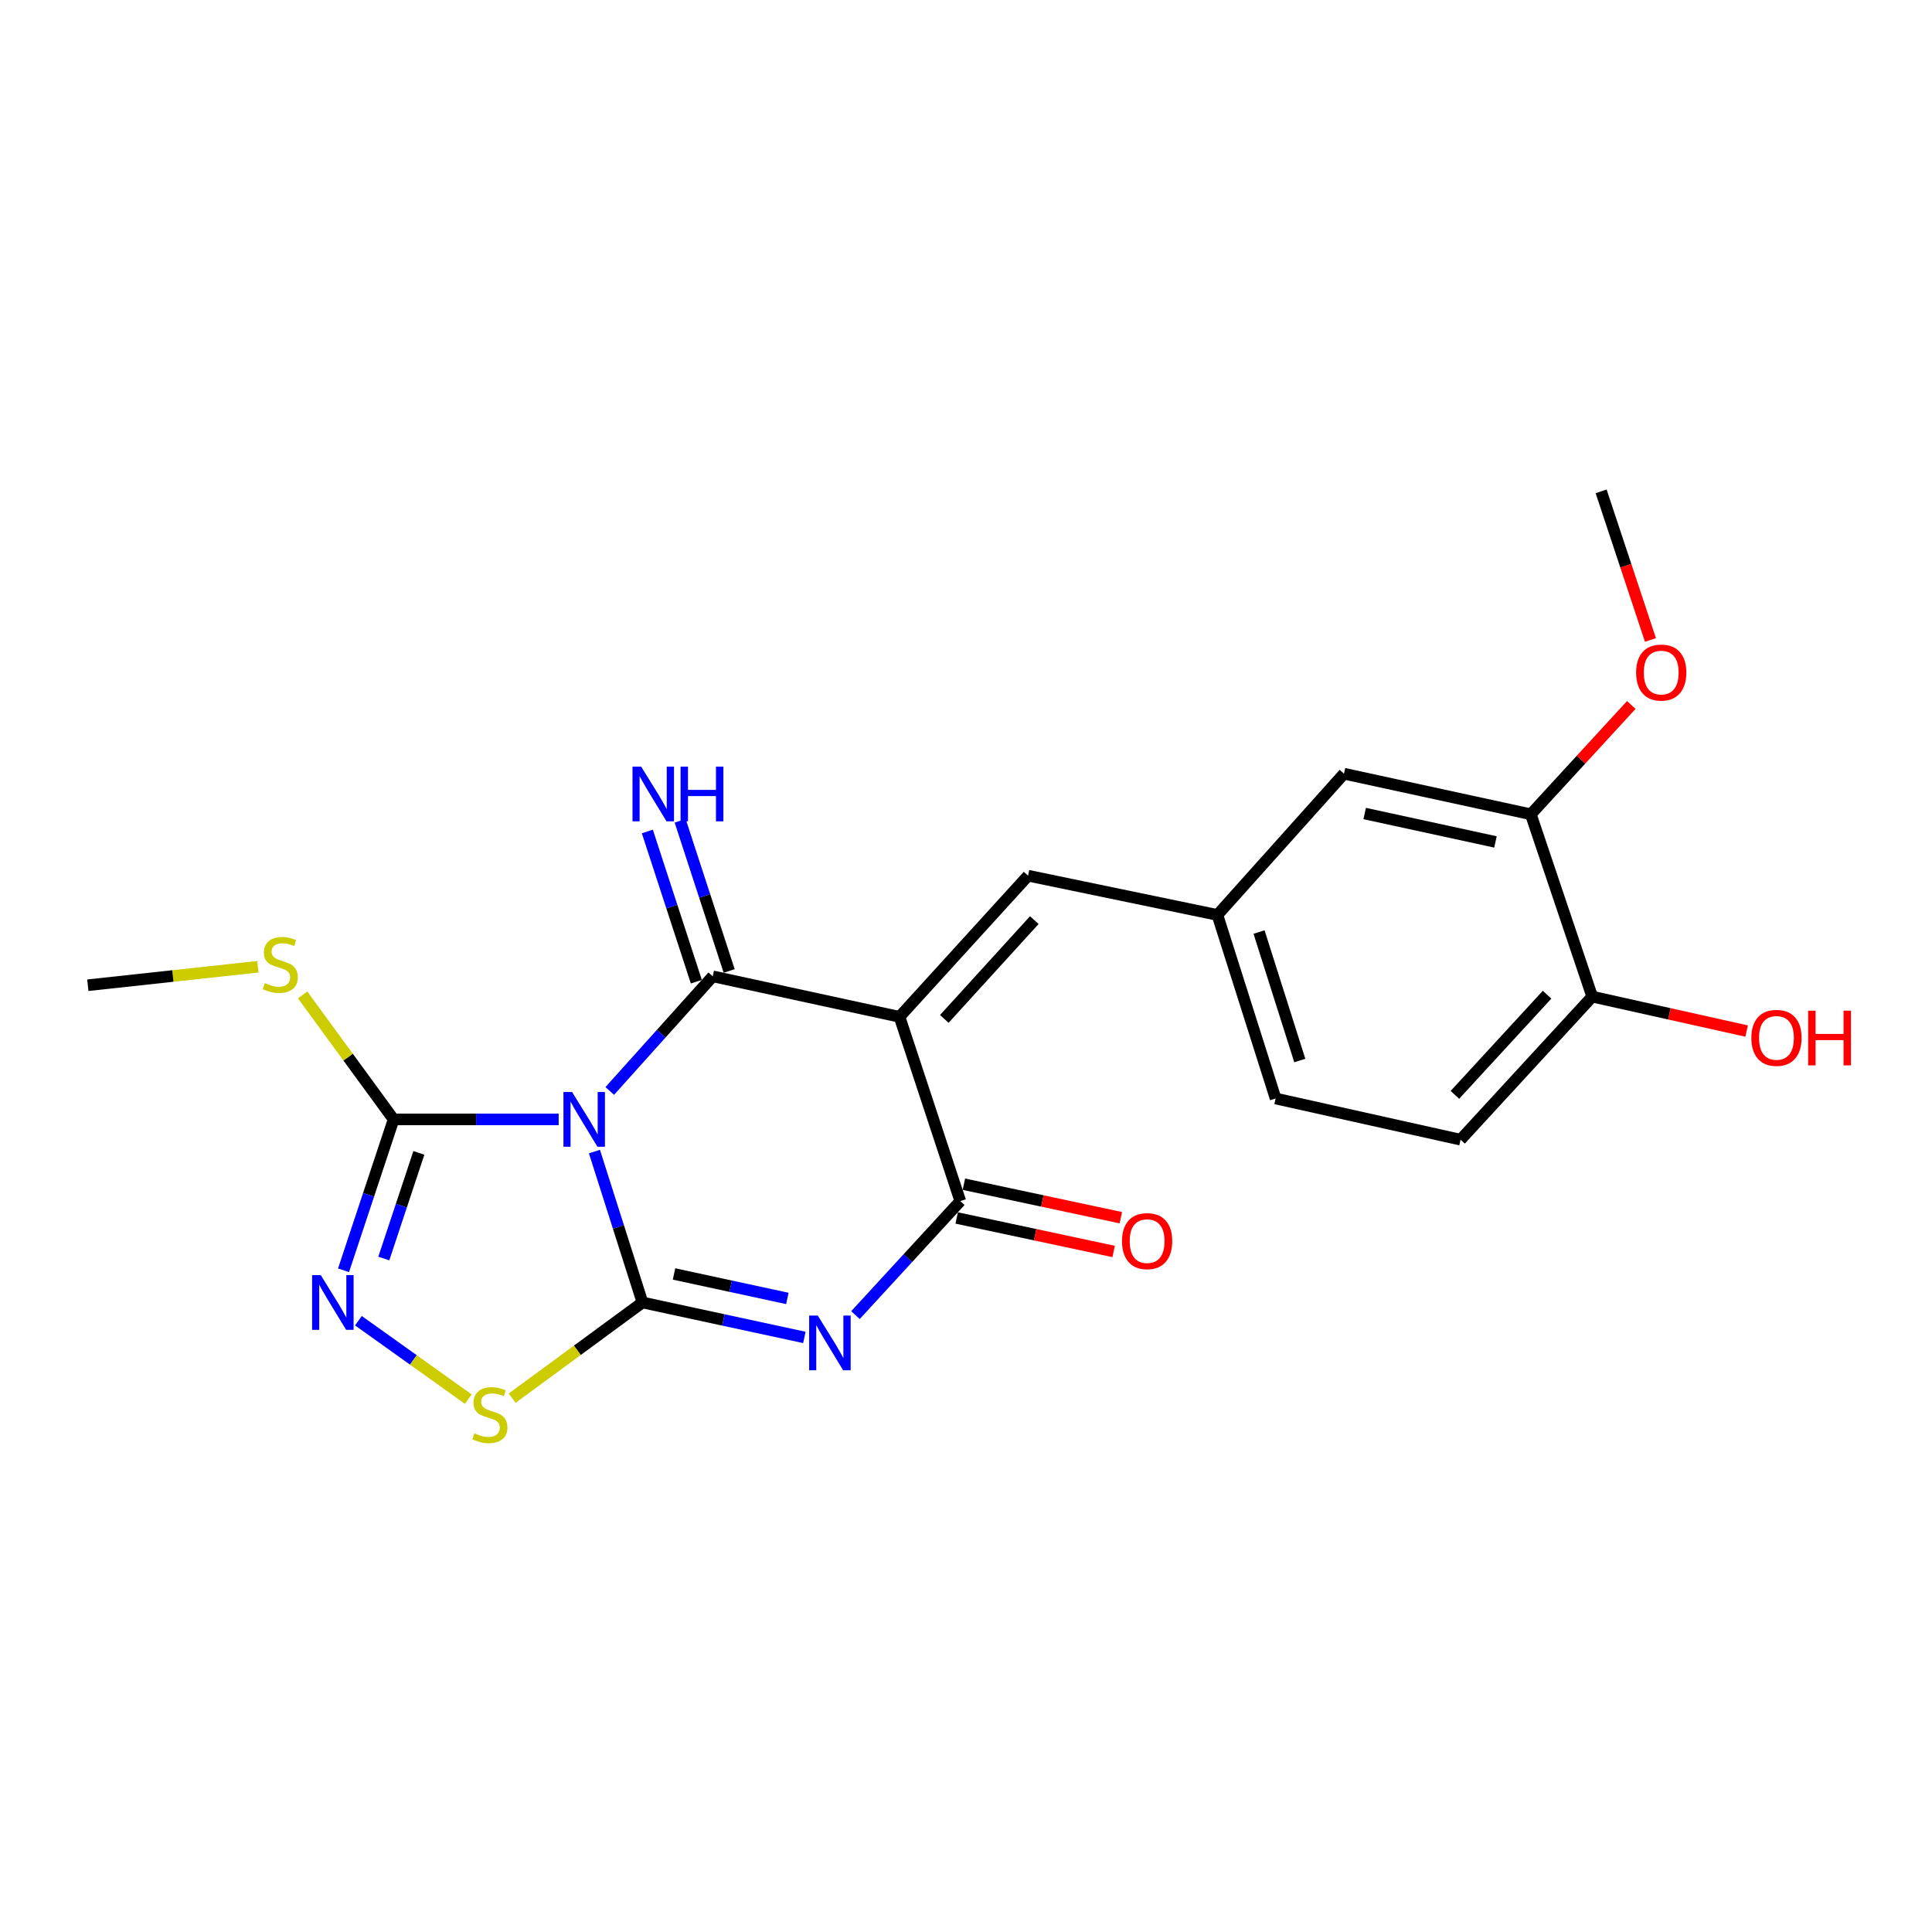 <?xml version='1.0' encoding='iso-8859-1'?>
<svg version='1.1' baseProfile='full'
              xmlns='http://www.w3.org/2000/svg'
                      xmlns:rdkit='http://www.rdkit.org/xml'
                      xmlns:xlink='http://www.w3.org/1999/xlink'
                  xml:space='preserve'
width='1000px' height='1000px' viewBox='0 0 1000 1000'>
<!-- END OF HEADER -->
<rect style='opacity:1.0;fill:#FFFFFF;stroke:none' width='1000' height='1000' x='0' y='0'> </rect>
<path class='bond-0' d='M 307.677,596.044 L 320.106,635.099' style='fill:none;fill-rule:evenodd;stroke:#0000FF;stroke-width:6px;stroke-linecap:butt;stroke-linejoin:miter;stroke-opacity:1' />
<path class='bond-0' d='M 320.106,635.099 L 332.536,674.155' style='fill:none;fill-rule:evenodd;stroke:#000000;stroke-width:6px;stroke-linecap:butt;stroke-linejoin:miter;stroke-opacity:1' />
<path class='bond-1' d='M 315.608,564.675 L 342.262,535.011' style='fill:none;fill-rule:evenodd;stroke:#0000FF;stroke-width:6px;stroke-linecap:butt;stroke-linejoin:miter;stroke-opacity:1' />
<path class='bond-1' d='M 342.262,535.011 L 368.916,505.347' style='fill:none;fill-rule:evenodd;stroke:#000000;stroke-width:6px;stroke-linecap:butt;stroke-linejoin:miter;stroke-opacity:1' />
<path class='bond-5' d='M 289.173,579.398 L 246.452,579.398' style='fill:none;fill-rule:evenodd;stroke:#0000FF;stroke-width:6px;stroke-linecap:butt;stroke-linejoin:miter;stroke-opacity:1' />
<path class='bond-5' d='M 246.452,579.398 L 203.731,579.398' style='fill:none;fill-rule:evenodd;stroke:#000000;stroke-width:6px;stroke-linecap:butt;stroke-linejoin:miter;stroke-opacity:1' />
<path class='bond-3' d='M 332.536,674.155 L 374.435,683.2' style='fill:none;fill-rule:evenodd;stroke:#000000;stroke-width:6px;stroke-linecap:butt;stroke-linejoin:miter;stroke-opacity:1' />
<path class='bond-3' d='M 374.435,683.2 L 416.335,692.246' style='fill:none;fill-rule:evenodd;stroke:#0000FF;stroke-width:6px;stroke-linecap:butt;stroke-linejoin:miter;stroke-opacity:1' />
<path class='bond-3' d='M 348.876,659.403 L 378.206,665.735' style='fill:none;fill-rule:evenodd;stroke:#000000;stroke-width:6px;stroke-linecap:butt;stroke-linejoin:miter;stroke-opacity:1' />
<path class='bond-3' d='M 378.206,665.735 L 407.535,672.067' style='fill:none;fill-rule:evenodd;stroke:#0000FF;stroke-width:6px;stroke-linecap:butt;stroke-linejoin:miter;stroke-opacity:1' />
<path class='bond-7' d='M 332.536,674.155 L 298.818,698.921' style='fill:none;fill-rule:evenodd;stroke:#000000;stroke-width:6px;stroke-linecap:butt;stroke-linejoin:miter;stroke-opacity:1' />
<path class='bond-7' d='M 298.818,698.921 L 265.101,723.687' style='fill:none;fill-rule:evenodd;stroke:#CCCC00;stroke-width:6px;stroke-linecap:butt;stroke-linejoin:miter;stroke-opacity:1' />
<path class='bond-2' d='M 368.916,505.347 L 465.579,526.311' style='fill:none;fill-rule:evenodd;stroke:#000000;stroke-width:6px;stroke-linecap:butt;stroke-linejoin:miter;stroke-opacity:1' />
<path class='bond-9' d='M 377.409,502.576 L 364.728,463.707' style='fill:none;fill-rule:evenodd;stroke:#000000;stroke-width:6px;stroke-linecap:butt;stroke-linejoin:miter;stroke-opacity:1' />
<path class='bond-9' d='M 364.728,463.707 L 352.047,424.838' style='fill:none;fill-rule:evenodd;stroke:#0000FF;stroke-width:6px;stroke-linecap:butt;stroke-linejoin:miter;stroke-opacity:1' />
<path class='bond-9' d='M 360.423,508.118 L 347.742,469.249' style='fill:none;fill-rule:evenodd;stroke:#000000;stroke-width:6px;stroke-linecap:butt;stroke-linejoin:miter;stroke-opacity:1' />
<path class='bond-9' d='M 347.742,469.249 L 335.06,430.38' style='fill:none;fill-rule:evenodd;stroke:#0000FF;stroke-width:6px;stroke-linecap:butt;stroke-linejoin:miter;stroke-opacity:1' />
<path class='bond-4' d='M 465.579,526.311 L 497.046,621.684' style='fill:none;fill-rule:evenodd;stroke:#000000;stroke-width:6px;stroke-linecap:butt;stroke-linejoin:miter;stroke-opacity:1' />
<path class='bond-8' d='M 465.579,526.311 L 532.125,453.253' style='fill:none;fill-rule:evenodd;stroke:#000000;stroke-width:6px;stroke-linecap:butt;stroke-linejoin:miter;stroke-opacity:1' />
<path class='bond-8' d='M 488.77,527.385 L 535.353,476.244' style='fill:none;fill-rule:evenodd;stroke:#000000;stroke-width:6px;stroke-linecap:butt;stroke-linejoin:miter;stroke-opacity:1' />
<path class='bond-23' d='M 442.789,680.705 L 469.917,651.194' style='fill:none;fill-rule:evenodd;stroke:#0000FF;stroke-width:6px;stroke-linecap:butt;stroke-linejoin:miter;stroke-opacity:1' />
<path class='bond-23' d='M 469.917,651.194 L 497.046,621.684' style='fill:none;fill-rule:evenodd;stroke:#000000;stroke-width:6px;stroke-linecap:butt;stroke-linejoin:miter;stroke-opacity:1' />
<path class='bond-11' d='M 495.181,630.421 L 535.797,639.089' style='fill:none;fill-rule:evenodd;stroke:#000000;stroke-width:6px;stroke-linecap:butt;stroke-linejoin:miter;stroke-opacity:1' />
<path class='bond-11' d='M 535.797,639.089 L 576.412,647.756' style='fill:none;fill-rule:evenodd;stroke:#FF0000;stroke-width:6px;stroke-linecap:butt;stroke-linejoin:miter;stroke-opacity:1' />
<path class='bond-11' d='M 498.91,612.947 L 539.526,621.615' style='fill:none;fill-rule:evenodd;stroke:#000000;stroke-width:6px;stroke-linecap:butt;stroke-linejoin:miter;stroke-opacity:1' />
<path class='bond-11' d='M 539.526,621.615 L 580.141,630.282' style='fill:none;fill-rule:evenodd;stroke:#FF0000;stroke-width:6px;stroke-linecap:butt;stroke-linejoin:miter;stroke-opacity:1' />
<path class='bond-6' d='M 203.731,579.398 L 190.771,618.448' style='fill:none;fill-rule:evenodd;stroke:#000000;stroke-width:6px;stroke-linecap:butt;stroke-linejoin:miter;stroke-opacity:1' />
<path class='bond-6' d='M 190.771,618.448 L 177.812,657.499' style='fill:none;fill-rule:evenodd;stroke:#0000FF;stroke-width:6px;stroke-linecap:butt;stroke-linejoin:miter;stroke-opacity:1' />
<path class='bond-6' d='M 216.801,596.741 L 207.729,624.076' style='fill:none;fill-rule:evenodd;stroke:#000000;stroke-width:6px;stroke-linecap:butt;stroke-linejoin:miter;stroke-opacity:1' />
<path class='bond-6' d='M 207.729,624.076 L 198.657,651.412' style='fill:none;fill-rule:evenodd;stroke:#0000FF;stroke-width:6px;stroke-linecap:butt;stroke-linejoin:miter;stroke-opacity:1' />
<path class='bond-15' d='M 203.731,579.398 L 180.181,547.177' style='fill:none;fill-rule:evenodd;stroke:#000000;stroke-width:6px;stroke-linecap:butt;stroke-linejoin:miter;stroke-opacity:1' />
<path class='bond-15' d='M 180.181,547.177 L 156.631,514.957' style='fill:none;fill-rule:evenodd;stroke:#CCCC00;stroke-width:6px;stroke-linecap:butt;stroke-linejoin:miter;stroke-opacity:1' />
<path class='bond-22' d='M 185.52,683.6 L 213.961,703.892' style='fill:none;fill-rule:evenodd;stroke:#0000FF;stroke-width:6px;stroke-linecap:butt;stroke-linejoin:miter;stroke-opacity:1' />
<path class='bond-22' d='M 213.961,703.892 L 242.401,724.185' style='fill:none;fill-rule:evenodd;stroke:#CCCC00;stroke-width:6px;stroke-linecap:butt;stroke-linejoin:miter;stroke-opacity:1' />
<path class='bond-12' d='M 532.125,453.253 L 630.129,473.573' style='fill:none;fill-rule:evenodd;stroke:#000000;stroke-width:6px;stroke-linecap:butt;stroke-linejoin:miter;stroke-opacity:1' />
<path class='bond-10' d='M 792.346,421.469 L 695.643,400.465' style='fill:none;fill-rule:evenodd;stroke:#000000;stroke-width:6px;stroke-linecap:butt;stroke-linejoin:miter;stroke-opacity:1' />
<path class='bond-10' d='M 774.048,435.779 L 706.356,421.076' style='fill:none;fill-rule:evenodd;stroke:#000000;stroke-width:6px;stroke-linecap:butt;stroke-linejoin:miter;stroke-opacity:1' />
<path class='bond-18' d='M 792.346,421.469 L 818.349,393.179' style='fill:none;fill-rule:evenodd;stroke:#000000;stroke-width:6px;stroke-linecap:butt;stroke-linejoin:miter;stroke-opacity:1' />
<path class='bond-18' d='M 818.349,393.179 L 844.352,364.89' style='fill:none;fill-rule:evenodd;stroke:#FF0000;stroke-width:6px;stroke-linecap:butt;stroke-linejoin:miter;stroke-opacity:1' />
<path class='bond-24' d='M 792.346,421.469 L 824.13,515.849' style='fill:none;fill-rule:evenodd;stroke:#000000;stroke-width:6px;stroke-linecap:butt;stroke-linejoin:miter;stroke-opacity:1' />
<path class='bond-14' d='M 630.129,473.573 L 695.643,400.465' style='fill:none;fill-rule:evenodd;stroke:#000000;stroke-width:6px;stroke-linecap:butt;stroke-linejoin:miter;stroke-opacity:1' />
<path class='bond-17' d='M 630.129,473.573 L 660.255,568.578' style='fill:none;fill-rule:evenodd;stroke:#000000;stroke-width:6px;stroke-linecap:butt;stroke-linejoin:miter;stroke-opacity:1' />
<path class='bond-17' d='M 651.679,482.423 L 672.768,548.926' style='fill:none;fill-rule:evenodd;stroke:#000000;stroke-width:6px;stroke-linecap:butt;stroke-linejoin:miter;stroke-opacity:1' />
<path class='bond-13' d='M 824.13,515.849 L 755.985,589.9' style='fill:none;fill-rule:evenodd;stroke:#000000;stroke-width:6px;stroke-linecap:butt;stroke-linejoin:miter;stroke-opacity:1' />
<path class='bond-13' d='M 800.761,514.858 L 753.059,566.693' style='fill:none;fill-rule:evenodd;stroke:#000000;stroke-width:6px;stroke-linecap:butt;stroke-linejoin:miter;stroke-opacity:1' />
<path class='bond-19' d='M 824.13,515.849 L 864.09,524.763' style='fill:none;fill-rule:evenodd;stroke:#000000;stroke-width:6px;stroke-linecap:butt;stroke-linejoin:miter;stroke-opacity:1' />
<path class='bond-19' d='M 864.09,524.763 L 904.05,533.677' style='fill:none;fill-rule:evenodd;stroke:#FF0000;stroke-width:6px;stroke-linecap:butt;stroke-linejoin:miter;stroke-opacity:1' />
<path class='bond-20' d='M 133.481,500.391 L 89.468,505.172' style='fill:none;fill-rule:evenodd;stroke:#CCCC00;stroke-width:6px;stroke-linecap:butt;stroke-linejoin:miter;stroke-opacity:1' />
<path class='bond-20' d='M 89.468,505.172 L 45.455,509.953' style='fill:none;fill-rule:evenodd;stroke:#000000;stroke-width:6px;stroke-linecap:butt;stroke-linejoin:miter;stroke-opacity:1' />
<path class='bond-16' d='M 755.985,589.9 L 660.255,568.578' style='fill:none;fill-rule:evenodd;stroke:#000000;stroke-width:6px;stroke-linecap:butt;stroke-linejoin:miter;stroke-opacity:1' />
<path class='bond-21' d='M 854.272,331.245 L 841.504,292.782' style='fill:none;fill-rule:evenodd;stroke:#FF0000;stroke-width:6px;stroke-linecap:butt;stroke-linejoin:miter;stroke-opacity:1' />
<path class='bond-21' d='M 841.504,292.782 L 828.736,254.319' style='fill:none;fill-rule:evenodd;stroke:#000000;stroke-width:6px;stroke-linecap:butt;stroke-linejoin:miter;stroke-opacity:1' />
<path  class='atom-0' d='M 296.119 565.238
L 305.399 580.238
Q 306.319 581.718, 307.799 584.398
Q 309.279 587.078, 309.359 587.238
L 309.359 565.238
L 313.119 565.238
L 313.119 593.558
L 309.239 593.558
L 299.279 577.158
Q 298.119 575.238, 296.879 573.038
Q 295.679 570.838, 295.319 570.158
L 295.319 593.558
L 291.639 593.558
L 291.639 565.238
L 296.119 565.238
' fill='#0000FF'/>
<path  class='atom-4' d='M 423.296 680.94
L 432.576 695.94
Q 433.496 697.42, 434.976 700.1
Q 436.456 702.78, 436.536 702.94
L 436.536 680.94
L 440.296 680.94
L 440.296 709.26
L 436.416 709.26
L 426.456 692.86
Q 425.296 690.94, 424.056 688.74
Q 422.856 686.54, 422.496 685.86
L 422.496 709.26
L 418.816 709.26
L 418.816 680.94
L 423.296 680.94
' fill='#0000FF'/>
<path  class='atom-7' d='M 166.024 659.995
L 175.304 674.995
Q 176.224 676.475, 177.704 679.155
Q 179.184 681.835, 179.264 681.995
L 179.264 659.995
L 183.024 659.995
L 183.024 688.315
L 179.144 688.315
L 169.184 671.915
Q 168.024 669.995, 166.784 667.795
Q 165.584 665.595, 165.224 664.915
L 165.224 688.315
L 161.544 688.315
L 161.544 659.995
L 166.024 659.995
' fill='#0000FF'/>
<path  class='atom-8' d='M 245.571 741.875
Q 245.891 741.995, 247.211 742.555
Q 248.531 743.115, 249.971 743.475
Q 251.451 743.795, 252.891 743.795
Q 255.571 743.795, 257.131 742.515
Q 258.691 741.195, 258.691 738.915
Q 258.691 737.355, 257.891 736.395
Q 257.131 735.435, 255.931 734.915
Q 254.731 734.395, 252.731 733.795
Q 250.211 733.035, 248.691 732.315
Q 247.211 731.595, 246.131 730.075
Q 245.091 728.555, 245.091 725.995
Q 245.091 722.435, 247.491 720.235
Q 249.931 718.035, 254.731 718.035
Q 258.011 718.035, 261.731 719.595
L 260.811 722.675
Q 257.411 721.275, 254.851 721.275
Q 252.091 721.275, 250.571 722.435
Q 249.051 723.555, 249.091 725.515
Q 249.091 727.035, 249.851 727.955
Q 250.651 728.875, 251.771 729.395
Q 252.931 729.915, 254.851 730.515
Q 257.411 731.315, 258.931 732.115
Q 260.451 732.915, 261.531 734.555
Q 262.651 736.155, 262.651 738.915
Q 262.651 742.835, 260.011 744.955
Q 257.411 747.035, 253.051 747.035
Q 250.531 747.035, 248.611 746.475
Q 246.731 745.955, 244.491 745.035
L 245.571 741.875
' fill='#CCCC00'/>
<path  class='atom-10' d='M 331.864 396.807
L 341.144 411.807
Q 342.064 413.287, 343.544 415.967
Q 345.024 418.647, 345.104 418.807
L 345.104 396.807
L 348.864 396.807
L 348.864 425.127
L 344.984 425.127
L 335.024 408.727
Q 333.864 406.807, 332.624 404.607
Q 331.424 402.407, 331.064 401.727
L 331.064 425.127
L 327.384 425.127
L 327.384 396.807
L 331.864 396.807
' fill='#0000FF'/>
<path  class='atom-10' d='M 352.264 396.807
L 356.104 396.807
L 356.104 408.847
L 370.584 408.847
L 370.584 396.807
L 374.424 396.807
L 374.424 425.127
L 370.584 425.127
L 370.584 412.047
L 356.104 412.047
L 356.104 425.127
L 352.264 425.127
L 352.264 396.807
' fill='#0000FF'/>
<path  class='atom-12' d='M 580.749 642.401
Q 580.749 635.601, 584.109 631.801
Q 587.469 628.001, 593.749 628.001
Q 600.029 628.001, 603.389 631.801
Q 606.749 635.601, 606.749 642.401
Q 606.749 649.281, 603.349 653.201
Q 599.949 657.081, 593.749 657.081
Q 587.509 657.081, 584.109 653.201
Q 580.749 649.321, 580.749 642.401
M 593.749 653.881
Q 598.069 653.881, 600.389 651.001
Q 602.749 648.081, 602.749 642.401
Q 602.749 636.841, 600.389 634.041
Q 598.069 631.201, 593.749 631.201
Q 589.429 631.201, 587.069 634.001
Q 584.749 636.801, 584.749 642.401
Q 584.749 648.121, 587.069 651.001
Q 589.429 653.881, 593.749 653.881
' fill='#FF0000'/>
<path  class='atom-16' d='M 137.066 508.853
Q 137.386 508.973, 138.706 509.533
Q 140.026 510.093, 141.466 510.453
Q 142.946 510.773, 144.386 510.773
Q 147.066 510.773, 148.626 509.493
Q 150.186 508.173, 150.186 505.893
Q 150.186 504.333, 149.386 503.373
Q 148.626 502.413, 147.426 501.893
Q 146.226 501.373, 144.226 500.773
Q 141.706 500.013, 140.186 499.293
Q 138.706 498.573, 137.626 497.053
Q 136.586 495.533, 136.586 492.973
Q 136.586 489.413, 138.986 487.213
Q 141.426 485.013, 146.226 485.013
Q 149.506 485.013, 153.226 486.573
L 152.306 489.653
Q 148.906 488.253, 146.346 488.253
Q 143.586 488.253, 142.066 489.413
Q 140.546 490.533, 140.586 492.493
Q 140.586 494.013, 141.346 494.933
Q 142.146 495.853, 143.266 496.373
Q 144.426 496.893, 146.346 497.493
Q 148.906 498.293, 150.426 499.093
Q 151.946 499.893, 153.026 501.533
Q 154.146 503.133, 154.146 505.893
Q 154.146 509.813, 151.506 511.933
Q 148.906 514.013, 144.546 514.013
Q 142.026 514.013, 140.106 513.453
Q 138.226 512.933, 135.986 512.013
L 137.066 508.853
' fill='#CCCC00'/>
<path  class='atom-19' d='M 846.845 348.114
Q 846.845 341.314, 850.205 337.514
Q 853.565 333.714, 859.845 333.714
Q 866.125 333.714, 869.485 337.514
Q 872.845 341.314, 872.845 348.114
Q 872.845 354.994, 869.445 358.914
Q 866.045 362.794, 859.845 362.794
Q 853.605 362.794, 850.205 358.914
Q 846.845 355.034, 846.845 348.114
M 859.845 359.594
Q 864.165 359.594, 866.485 356.714
Q 868.845 353.794, 868.845 348.114
Q 868.845 342.554, 866.485 339.754
Q 864.165 336.914, 859.845 336.914
Q 855.525 336.914, 853.165 339.714
Q 850.845 342.514, 850.845 348.114
Q 850.845 353.834, 853.165 356.714
Q 855.525 359.594, 859.845 359.594
' fill='#FF0000'/>
<path  class='atom-20' d='M 906.493 537.201
Q 906.493 530.401, 909.853 526.601
Q 913.213 522.801, 919.493 522.801
Q 925.773 522.801, 929.133 526.601
Q 932.493 530.401, 932.493 537.201
Q 932.493 544.081, 929.093 548.001
Q 925.693 551.881, 919.493 551.881
Q 913.253 551.881, 909.853 548.001
Q 906.493 544.121, 906.493 537.201
M 919.493 548.681
Q 923.813 548.681, 926.133 545.801
Q 928.493 542.881, 928.493 537.201
Q 928.493 531.641, 926.133 528.841
Q 923.813 526.001, 919.493 526.001
Q 915.173 526.001, 912.813 528.801
Q 910.493 531.601, 910.493 537.201
Q 910.493 542.921, 912.813 545.801
Q 915.173 548.681, 919.493 548.681
' fill='#FF0000'/>
<path  class='atom-20' d='M 935.893 523.121
L 939.733 523.121
L 939.733 535.161
L 954.213 535.161
L 954.213 523.121
L 958.053 523.121
L 958.053 551.441
L 954.213 551.441
L 954.213 538.361
L 939.733 538.361
L 939.733 551.441
L 935.893 551.441
L 935.893 523.121
' fill='#FF0000'/>
</svg>
